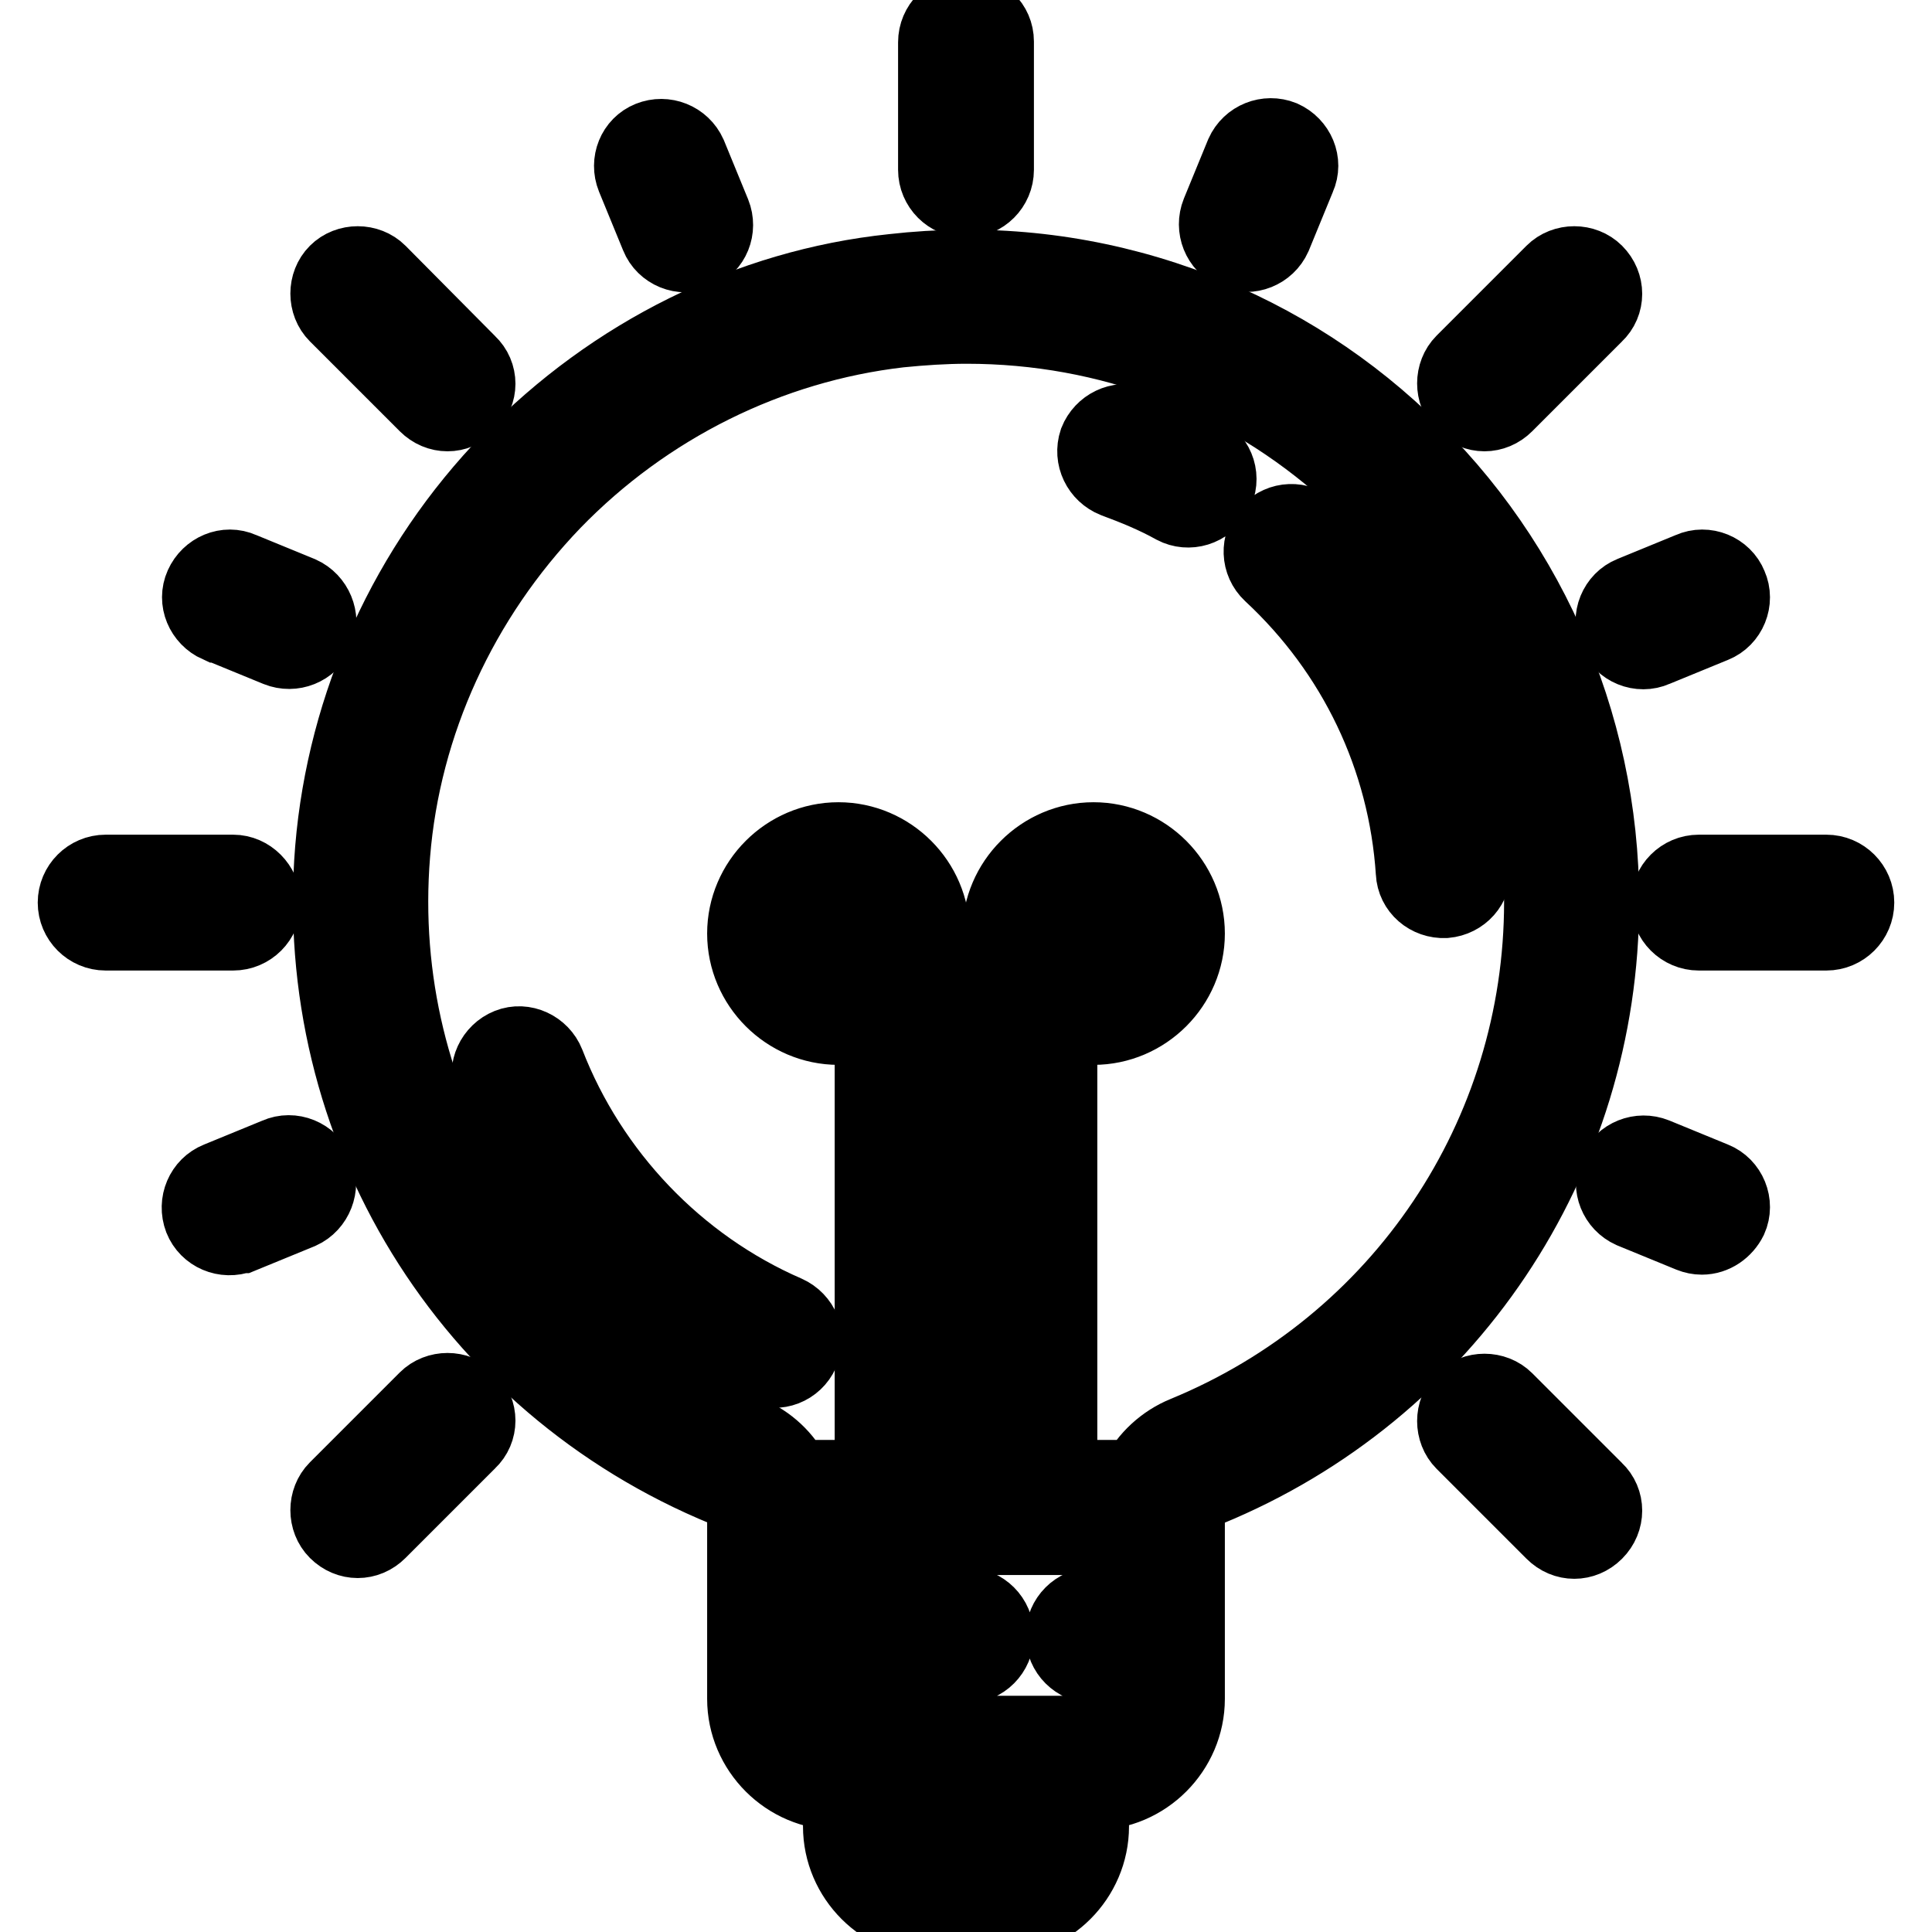 <?xml version="1.0" encoding="utf-8"?>
<!-- Svg Vector Icons : http://www.onlinewebfonts.com/icon -->
<!DOCTYPE svg PUBLIC "-//W3C//DTD SVG 1.1//EN" "http://www.w3.org/Graphics/SVG/1.1/DTD/svg11.dtd">
<svg version="1.1" xmlns="http://www.w3.org/2000/svg" xmlns:xlink="http://www.w3.org/1999/xlink" x="0px" y="0px" viewBox="0 0 256 256" enable-background="new 0 0 256 256" xml:space="preserve">
<g> <path stroke-width="10" fill-opacity="0" stroke="#000000"  d="M184.1,56.8c-8.7-7.8-18.8-13.6-29.8-17.2c-11.6-3.8-23.7-5-36-3.6C99.2,38,81.2,47,67.6,61 c-13.6,14-21.9,32.3-23.5,51.5c-3,36.8,17.9,70.8,52,84.8c1.6,0.6,2.6,2.3,2.6,4.1v23.7c0,6.8,5.6,12.4,12.4,12.4h0.3v4.5 c0,6.8,5.6,12.4,12.4,12.4h8.4c6.8,0,12.4-5.6,12.4-12.4v-4.5h0.3c6.8,0,12.4-5.6,12.4-12.4v-23.7c0-1.8,1.1-3.4,2.7-4.1 c31.7-13,52.2-43.6,52.2-77.8C212.2,95.6,202,72.7,184.1,56.8z M136.7,242c0,2.5-2,4.5-4.5,4.5h-8.4c-2.5,0-4.5-2-4.5-4.5v-4.5 h17.4L136.7,242L136.7,242z M149.4,212.7h-4.5c-2.2,0-4,1.8-4,4c0,2.2,1.8,4,4,4h4.5v4.5c0,2.5-2,4.5-4.5,4.5h-33.8 c-2.5,0-4.5-2-4.5-4.5v-4.5H128c2.2,0,4-1.8,4-4c0-2.2-1.8-4-4-4h-21.4v-9h42.8V212.7z M115.6,128.3h-4.5c-2.5,0-4.5-2-4.5-4.5 s2-4.5,4.5-4.5s4.5,2,4.5,4.5V128.3z M132.5,186.9v9h-9v-9H132.5z M123.5,178.9v-42.8h9v42.8H123.5z M157,190 c-2.7,1.1-5,3.2-6.3,5.8h-10.3v-59.7h4.5c6.8,0,12.4-5.6,12.4-12.4c0-6.8-5.6-12.4-12.4-12.4s-12.4,5.6-12.4,12.4v4.5h-9v-4.5 c0-6.8-5.6-12.4-12.4-12.4c-6.8,0-12.4,5.6-12.4,12.4c0,6.8,5.6,12.4,12.4,12.4h4.5v59.7h-10.3c-1.3-2.6-3.5-4.7-6.2-5.8 c-30.9-12.7-49.8-43.5-47.1-76.8c1.4-17.4,9-33.9,21.3-46.7c12.3-12.7,28.6-20.8,45.9-22.8c3-0.3,6-0.5,8.9-0.5 c18.8,0,36.6,6.7,50.7,19.4c16.2,14.5,25.5,35.2,25.5,56.9C204.3,150.5,185.7,178.2,157,190L157,190z M140.4,128.3v-4.5 c0-2.5,2-4.5,4.5-4.5c2.5,0,4.5,2,4.5,4.5s-2,4.5-4.5,4.5H140.4z"/> <path stroke-width="10" fill-opacity="0" stroke="#000000"  d="M159.4,60c-2.9-1.5-5.9-2.8-9-3.9c-2.1-0.7-4.3,0.4-5.1,2.4l0,0c-0.7,2.1,0.4,4.3,2.4,5.1l0,0 c2.7,1,5.4,2.1,7.9,3.5c1.9,1,4.3,0.3,5.4-1.7c0,0,0,0,0,0C162.1,63.4,161.3,61,159.4,60C159.4,60,159.4,60,159.4,60L159.4,60z  M104.2,174c-14.5-6.3-26-18.4-31.7-33.1c-0.8-2-3.1-3.1-5.1-2.3s-3.1,3.1-2.3,5.1c6.4,16.7,19.5,30.3,35.9,37.5c2,0.9,4.3,0,5.2-2 C107.2,177.2,106.2,174.9,104.2,174z M195.2,115.1c-1.1-17.2-8.7-33.1-21.4-44.9c-1.6-1.5-4.1-1.4-5.6,0.2c0,0,0,0,0,0 c-1.5,1.6-1.4,4.1,0.2,5.6c0,0,0,0,0,0c11.2,10.4,17.9,24.4,18.9,39.6c0.1,2.2,2,3.8,4.2,3.7C193.7,119.1,195.3,117.3,195.2,115.1z  M30.9,115.6H14c-2.2,0-4,1.8-4,4c0,2.2,1.8,4,4,4h16.9c2.2,0,4-1.8,4-4C34.8,117.4,33,115.6,30.9,115.6z M242,115.6h-16.9 c-2.2,0-4,1.8-4,4c0,2.2,1.8,4,4,4H242c2.2,0,4-1.8,4-4C246,117.4,244.2,115.6,242,115.6z M128,1.6c-2.2,0-4,1.8-4,4v16.9 c0,2.2,1.8,4,4,4c2.2,0,4-1.8,4-4V5.5C132,3.3,130.2,1.6,128,1.6z M62.1,48.1L50.2,36.1c-1.5-1.5-4.1-1.5-5.6,0c0,0,0,0,0,0 c-1.5,1.5-1.5,4.1,0,5.6c0,0,0,0,0,0l11.9,11.9c0.8,0.8,1.8,1.2,2.8,1.2c1,0,2-0.4,2.8-1.2C63.7,52.1,63.7,49.6,62.1,48.1 C62.1,48.1,62.1,48.1,62.1,48.1z M211.4,197.4l-11.9-11.9c-1.5-1.5-4.1-1.5-5.6,0c0,0,0,0,0,0c-1.5,1.5-1.5,4.1,0,5.6l0,0 l11.9,11.9c0.8,0.8,1.8,1.2,2.8,1.2c1,0,2-0.4,2.8-1.2C213,201.4,213,198.9,211.4,197.4C211.4,197.4,211.4,197.4,211.4,197.4z  M211.4,36.1c-1.5-1.5-4.1-1.5-5.6,0c0,0,0,0,0,0l-11.9,11.9c-1.5,1.5-1.5,4.1,0,5.6c0,0,0,0,0,0c0.8,0.8,1.8,1.2,2.8,1.2 s2-0.4,2.8-1.2l11.9-11.9C213,40.2,213,37.7,211.4,36.1C211.4,36.1,211.4,36.1,211.4,36.1z M62.1,185.4c-1.5-1.5-4.1-1.5-5.6,0 c0,0,0,0,0,0l-11.9,11.9c-1.5,1.5-1.5,4.1,0,5.6l0,0c0.8,0.8,1.8,1.2,2.8,1.2s2-0.4,2.8-1.2L62.1,191 C63.7,189.5,63.7,187,62.1,185.4C62.1,185.4,62.1,185.4,62.1,185.4z M41.9,155.2c-0.8-2-3.2-3-5.2-2.1l-7.8,3.2 c-2,0.8-3,3.1-2.2,5.2c0.8,2,3.1,3,5.2,2.2c0,0,0,0,0.1,0l7.8-3.2C41.8,159.6,42.7,157.2,41.9,155.2 C41.9,155.2,41.9,155.2,41.9,155.2L41.9,155.2z M229.2,77.6c-0.8-2-3.2-3-5.2-2.1l-7.8,3.2c-2,0.8-3,3.2-2.1,5.2 c0.8,2,3.2,3,5.2,2.1l0,0l7.8-3.2C229.1,82,230.1,79.6,229.2,77.6C229.2,77.6,229.2,77.6,229.2,77.6z M94.5,28.3l-3.2-7.8 c-0.9-2-3.2-2.9-5.2-2.1c-2,0.8-2.9,3.1-2.1,5.1l3.2,7.8c0.8,2,3.2,3,5.2,2.1C94.4,32.6,95.3,30.3,94.5,28.3L94.5,28.3z M39.8,78.7 L32,75.5c-2-0.9-4.3,0.1-5.2,2.1c-0.9,2,0.1,4.3,2.1,5.2c0,0,0,0,0.1,0l7.8,3.2c2,0.8,4.3-0.1,5.2-2.1 C42.7,81.9,41.8,79.6,39.8,78.7C39.8,78.7,39.8,78.7,39.8,78.7z M227.1,156.3l-7.8-3.2c-2-0.8-4.3,0.1-5.2,2.1l0,0 c-0.8,2,0.1,4.3,2.1,5.2l0,0l7.8,3.2c0.5,0.2,1,0.3,1.5,0.3c1.6,0,3-1,3.7-2.4C230.1,159.5,229.1,157.1,227.1,156.3L227.1,156.3z  M169.9,18.3c-2-0.8-4.3,0.1-5.2,2.1c0,0,0,0,0,0l-3.2,7.8c-0.8,2,0.1,4.3,2.1,5.2c2,0.8,4.3-0.1,5.2-2.1l0,0l3.2-7.8 C172.9,21.5,171.9,19.2,169.9,18.3L169.9,18.3z"/></g>
</svg>